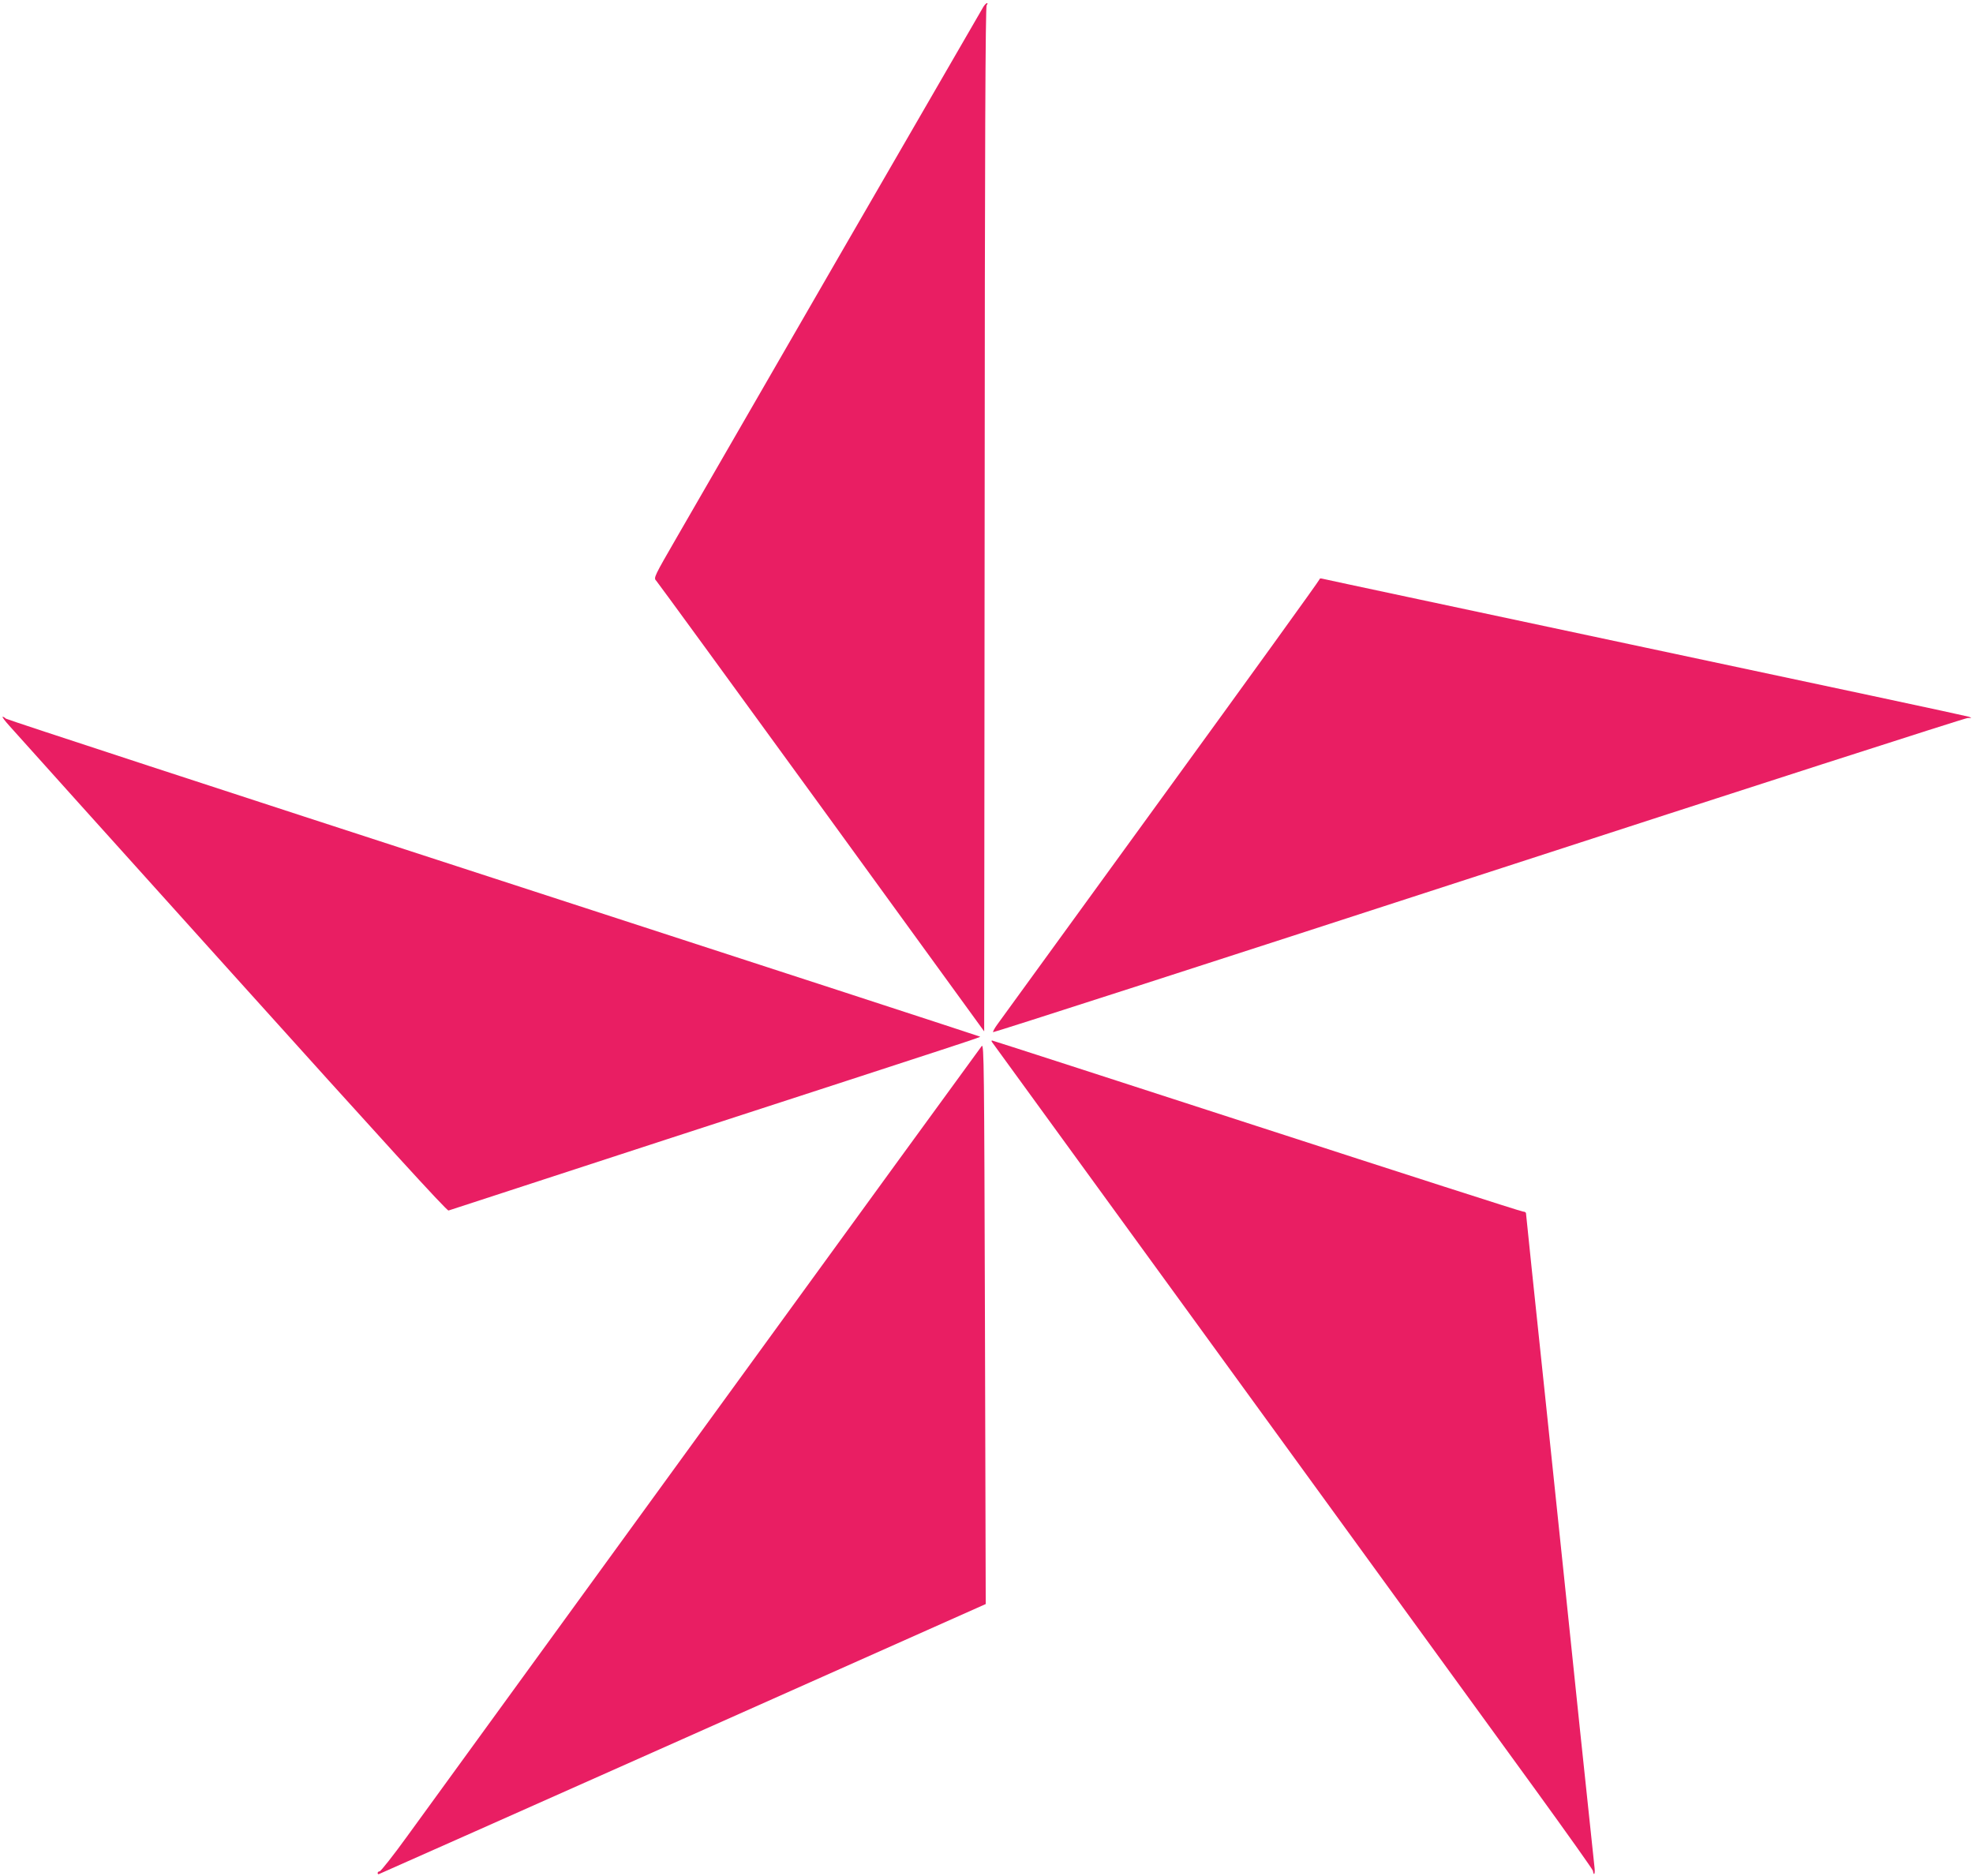<?xml version="1.0" standalone="no"?>
<!DOCTYPE svg PUBLIC "-//W3C//DTD SVG 20010904//EN"
 "http://www.w3.org/TR/2001/REC-SVG-20010904/DTD/svg10.dtd">
<svg version="1.0" xmlns="http://www.w3.org/2000/svg"
 width="1280pt" height="1217pt" viewBox="0 0 1280 1217"
 preserveAspectRatio="xMidYMid meet">
<g transform="translate(0,1217) scale(0.1,-0.1)"
fill="#e91e63" stroke="none">
<path d="M6381 12128 c-7 -12 -423 -731 -924 -1597 -500 -867 -979 -1696
-1064 -1843 -149 -258 -154 -267 -136 -285 10 -11 493 -673 1073 -1471 l1055
-1453 3 3322 c1 2436 5 3326 13 3335 6 8 7 14 3 14 -5 0 -15 -10 -23 -22z"/>
<path d="M8560 8411 c0 -6 -462 -646 -1026 -1422 -564 -777 -1042 -1434 -1061
-1461 -20 -27 -33 -51 -30 -54 3 -3 1420 454 3149 1016 1728 562 3157 1022
3173 1022 30 0 30 0 5 9 -14 5 -959 207 -2100 449 -1141 243 -2083 443 -2092
446 -10 3 -18 1 -18 -5z"/>
<path d="M62 7460 c29 -33 678 -755 1443 -1604 978 -1086 1394 -1543 1405
-1539 8 3 643 210 1410 460 2052 667 2042 664 2038 668 -2 2 -1422 465 -3156
1028 -1734 563 -3158 1029 -3164 1035 -7 7 -16 12 -21 12 -5 0 15 -27 45 -60z"/>
<path d="M6437 5408 c9 -11 2284 -3142 3526 -4851 203 -280 370 -515 371 -523
6 -37 15 -22 11 17 -3 24 -46 433 -96 909 -49 476 -148 1419 -219 2097 -72
678 -130 1237 -130 1242 0 6 -9 11 -19 11 -11 0 -788 250 -1728 555 -940 305
-1713 555 -1717 555 -5 0 -4 -6 1 -12z"/>
<path d="M6369 5384 c-9 -11 -814 -1117 -1789 -2459 -975 -1342 -1847 -2542
-1938 -2667 -91 -126 -172 -228 -179 -228 -7 0 -13 -5 -13 -11 0 -6 4 -9 8 -7
19 7 3937 1751 3937 1752 0 1 -2 819 -5 1820 -5 1673 -6 1817 -21 1800z"/>
</g>
</svg>
